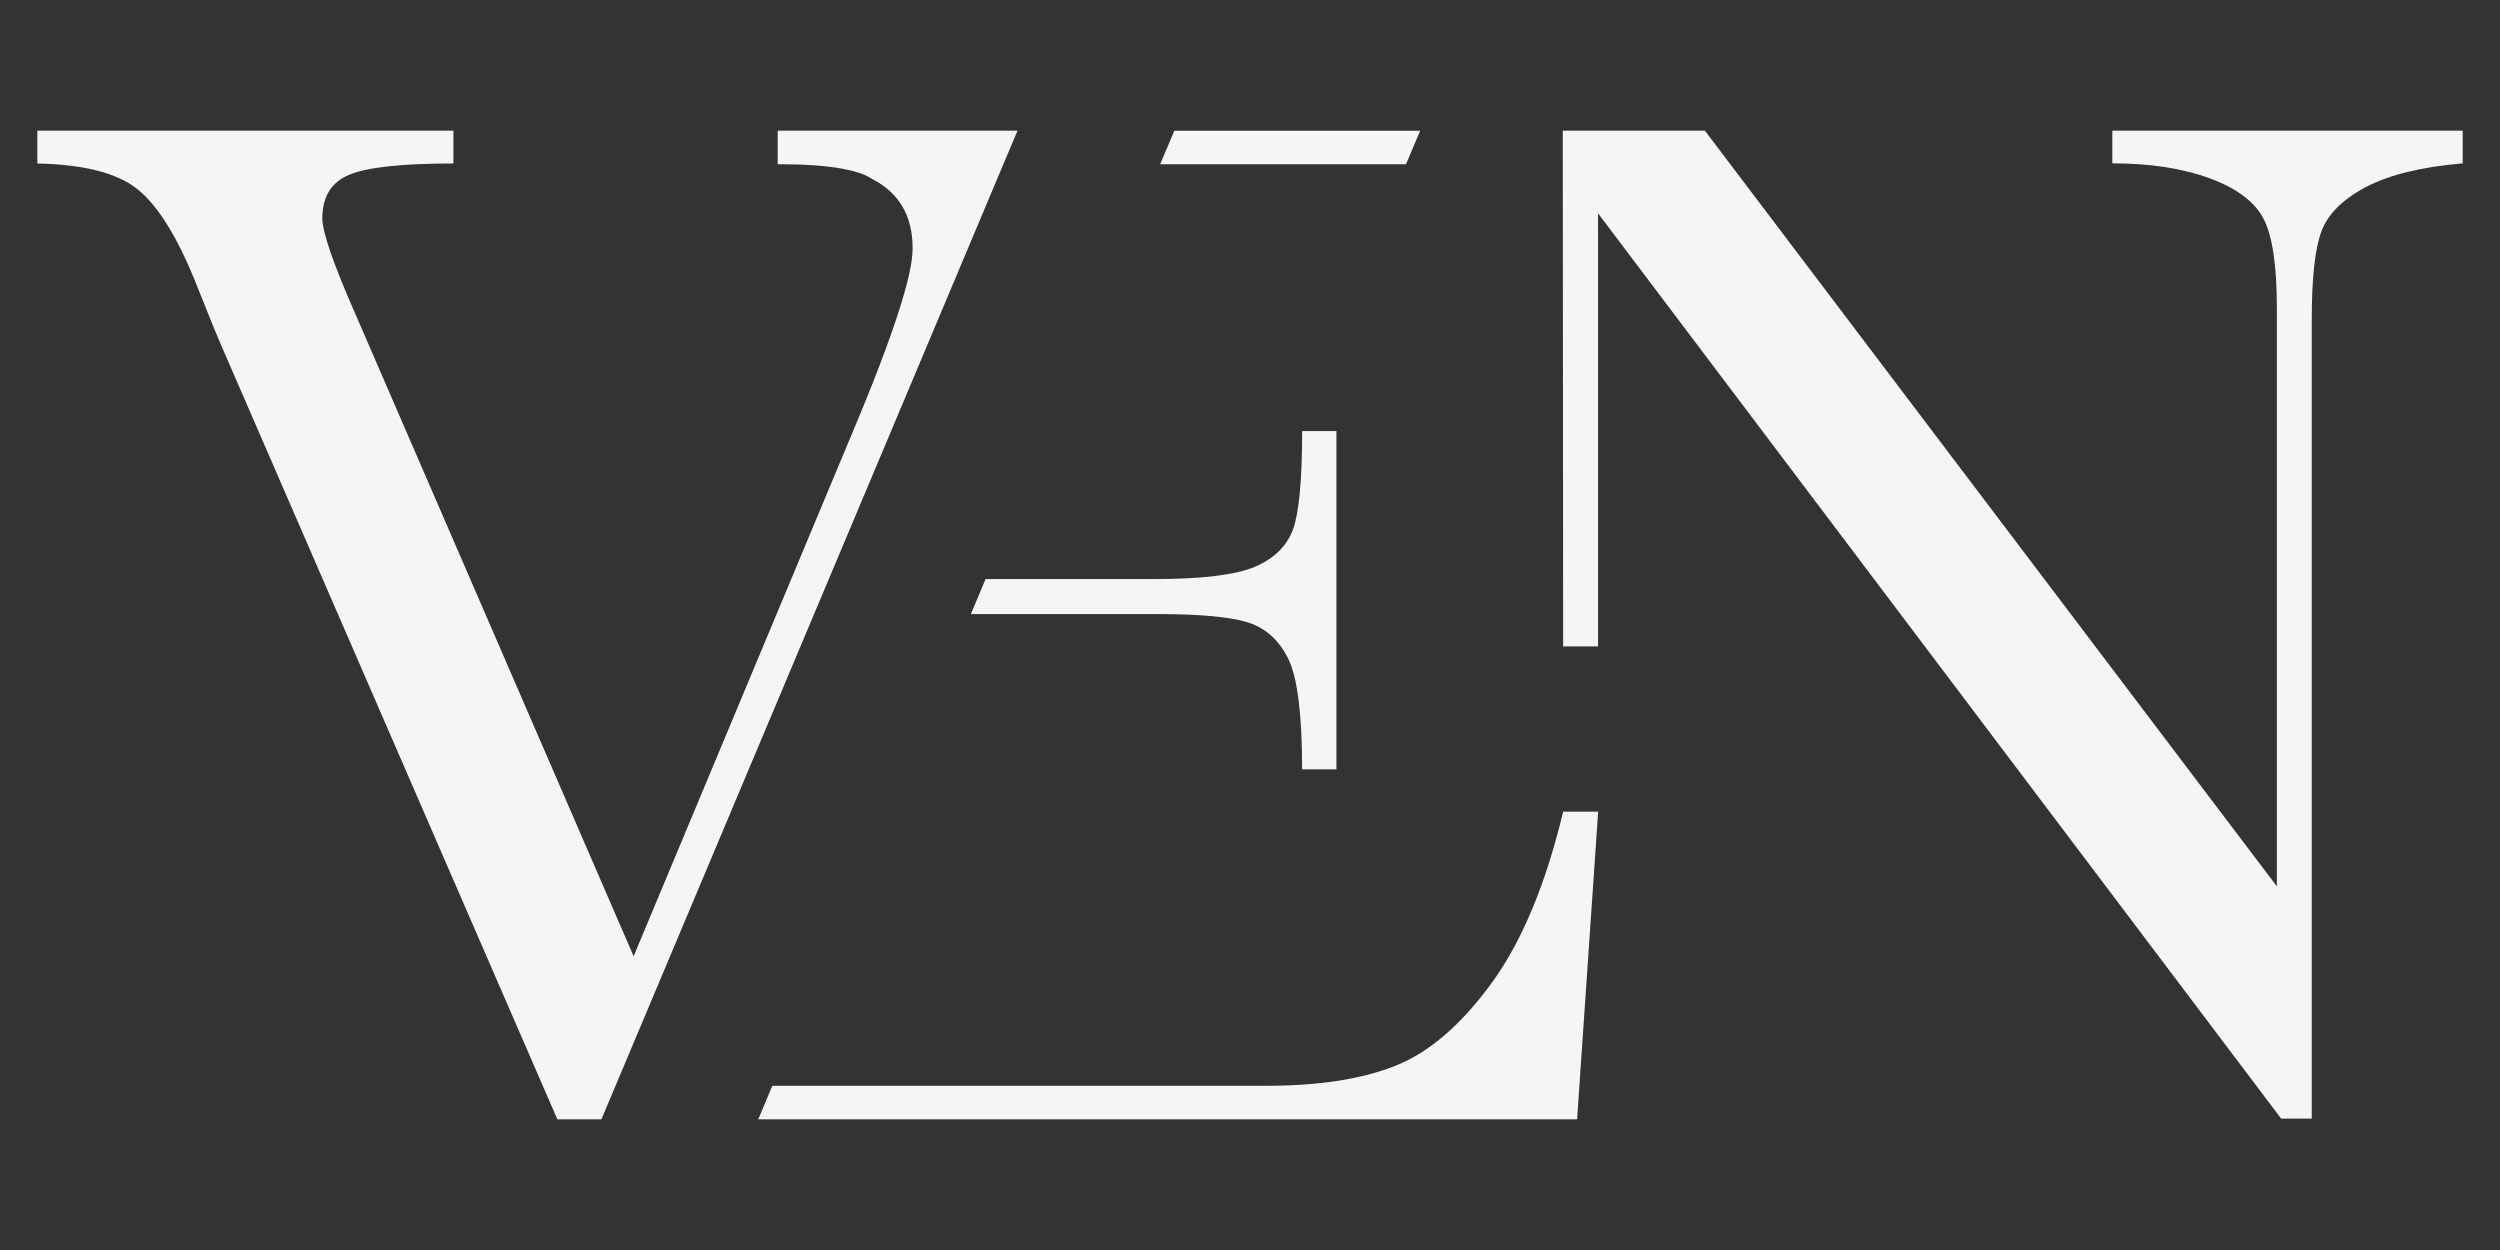<svg xmlns="http://www.w3.org/2000/svg" xmlns:xlink="http://www.w3.org/1999/xlink" x="0px" y="0px" viewBox="0 0 1000 500" style="enable-background:new 0 0 1000 500;" xml:space="preserve"><rect x="0" y="0" width="1000" height="500" fill="#333333" stroke="none"/><style type="text/css">	.st0{fill:#F6F5F3;}	.st1{fill:#E9FFE9;}	.st2{fill:#DAEFDA;}	.st3{fill:#CCDFCC;}	.st4{fill:#BDCFBD;}	.st5{fill:#AFBFAF;}	.st6{fill:#A0AFA0;}	.st7{fill:#929F92;}	.st8{fill:#838F83;}	.st9{fill:#758075;}	.st10{fill:#667066;}	.st11{fill:#576057;}	.st12{fill:#495049;}	.st13{fill:#3A403A;}	.st14{fill:#2C302C;}	.st15{fill:#1D201D;}	.st16{fill:#0F100F;}	.st17{fill:#DAF2DA;}	.st18{fill:#CCE6CC;}	.st19{fill:#BDD9BD;}	.st20{fill:#AFCCAF;}	.st21{fill:#A0BFA0;}	.st22{fill:#92B392;}	.st23{fill:#83A683;}	.st24{fill:#759975;}	.st25{fill:#668C66;}	.st26{fill:#578057;}	.st27{fill:#497349;}	.st28{fill:#3A663A;}	.st29{fill:#2C592C;}	.st30{fill:#1D4D1D;}	.st31{fill:#0F400F;}	.st32{fill:#003300;}	.st33{fill:#CED6C2;}	.st34{fill:#A7C8AD;}	.st35{fill:#203129;}	.st36{fill:#ECEFE6;}	.st37{fill:#57B289;}	.st38{fill:#DAF2E4;}	.st39{fill:#A8EFC5;}	.st40{fill:#0A1E12;}</style><g id="Calque_1"></g><g id="Calque_2">	<g>		<path class="st0" d="M844.93,52.27v13.07c15.18,0,28.21,2.01,39.03,6.02c10.82,3.97,17.97,9.4,21.5,16.21   c3.53,6.86,5.29,18.8,5.29,35.89v231.08L681.96,52.27h-56.85l0.15,206.3h13.96V85.33l273.24,362.12h12.24V127.78   c0-16.55,1.27-28.25,3.87-35.21c2.55-6.9,8.52-12.88,17.92-17.82c9.4-4.9,22.28-8.03,38.59-9.4V52.27H844.93z"></path>		<g>			<path class="st0" d="M311.08,52.27h95.93l-8.18,19.39l-43.38,103.13L240.57,447.73h-17.63L89.55,140.6    c-2.45-5.53-6.32-15.03-11.65-28.5C70.46,93.89,62.67,81.6,54.54,75.33c-8.13-6.27-21.35-9.55-39.61-9.94V52.27h166.44v13.12    c-20.76,0-34.62,1.52-41.77,4.55c-7.15,3.04-10.67,8.81-10.67,17.38c0,5.48,4.46,18.41,13.42,38.73L253.45,382.5l89.17-213.4    c9.3-22.28,15.72-39.76,19.24-52.35v-0.05c2.2-7.59,3.18-13.42,3.18-17.43c0-12.88-5.34-22.08-16.06-27.62    c-0.15-0.1-0.29-0.2-0.49-0.29c-2.55-1.62-6.32-2.89-11.26-3.82c-0.05-0.05-0.15-0.05-0.25-0.05c-6.56-1.22-15.18-1.81-25.9-1.81    V52.27z"></path>		</g>		<polygon class="st0" points="568.07,52.29 562.39,65.71 464.06,65.71 469.74,52.29   "></polygon>		<g>			<path class="st0" d="M639.26,324.68l-0.05,0.73l-8.37,122.32H303.3l5.63-13.42h197.93c20.81,0,37.95-2.69,51.37-8.03    c13.42-5.34,26.2-16.31,38.34-32.96c12.14-16.6,21.69-39.52,28.69-68.65H639.26z"></path>		</g>		<g>			<path class="st0" d="M520.86,172.43c0,19.44-1.22,32.51-3.62,39.22c-2.45,6.71-7.49,11.7-15.18,15.03    c-7.69,3.28-21.15,4.95-40.4,4.95h-67.43l-5.88,14h74.77c16.89,0,28.94,1.13,36.04,3.33c7.05,2.25,12.49,7.1,16.16,14.59    c3.67,7.49,5.53,22.23,5.53,44.17h13.71v-135.3H520.86z"></path>		</g>	</g></g></svg>